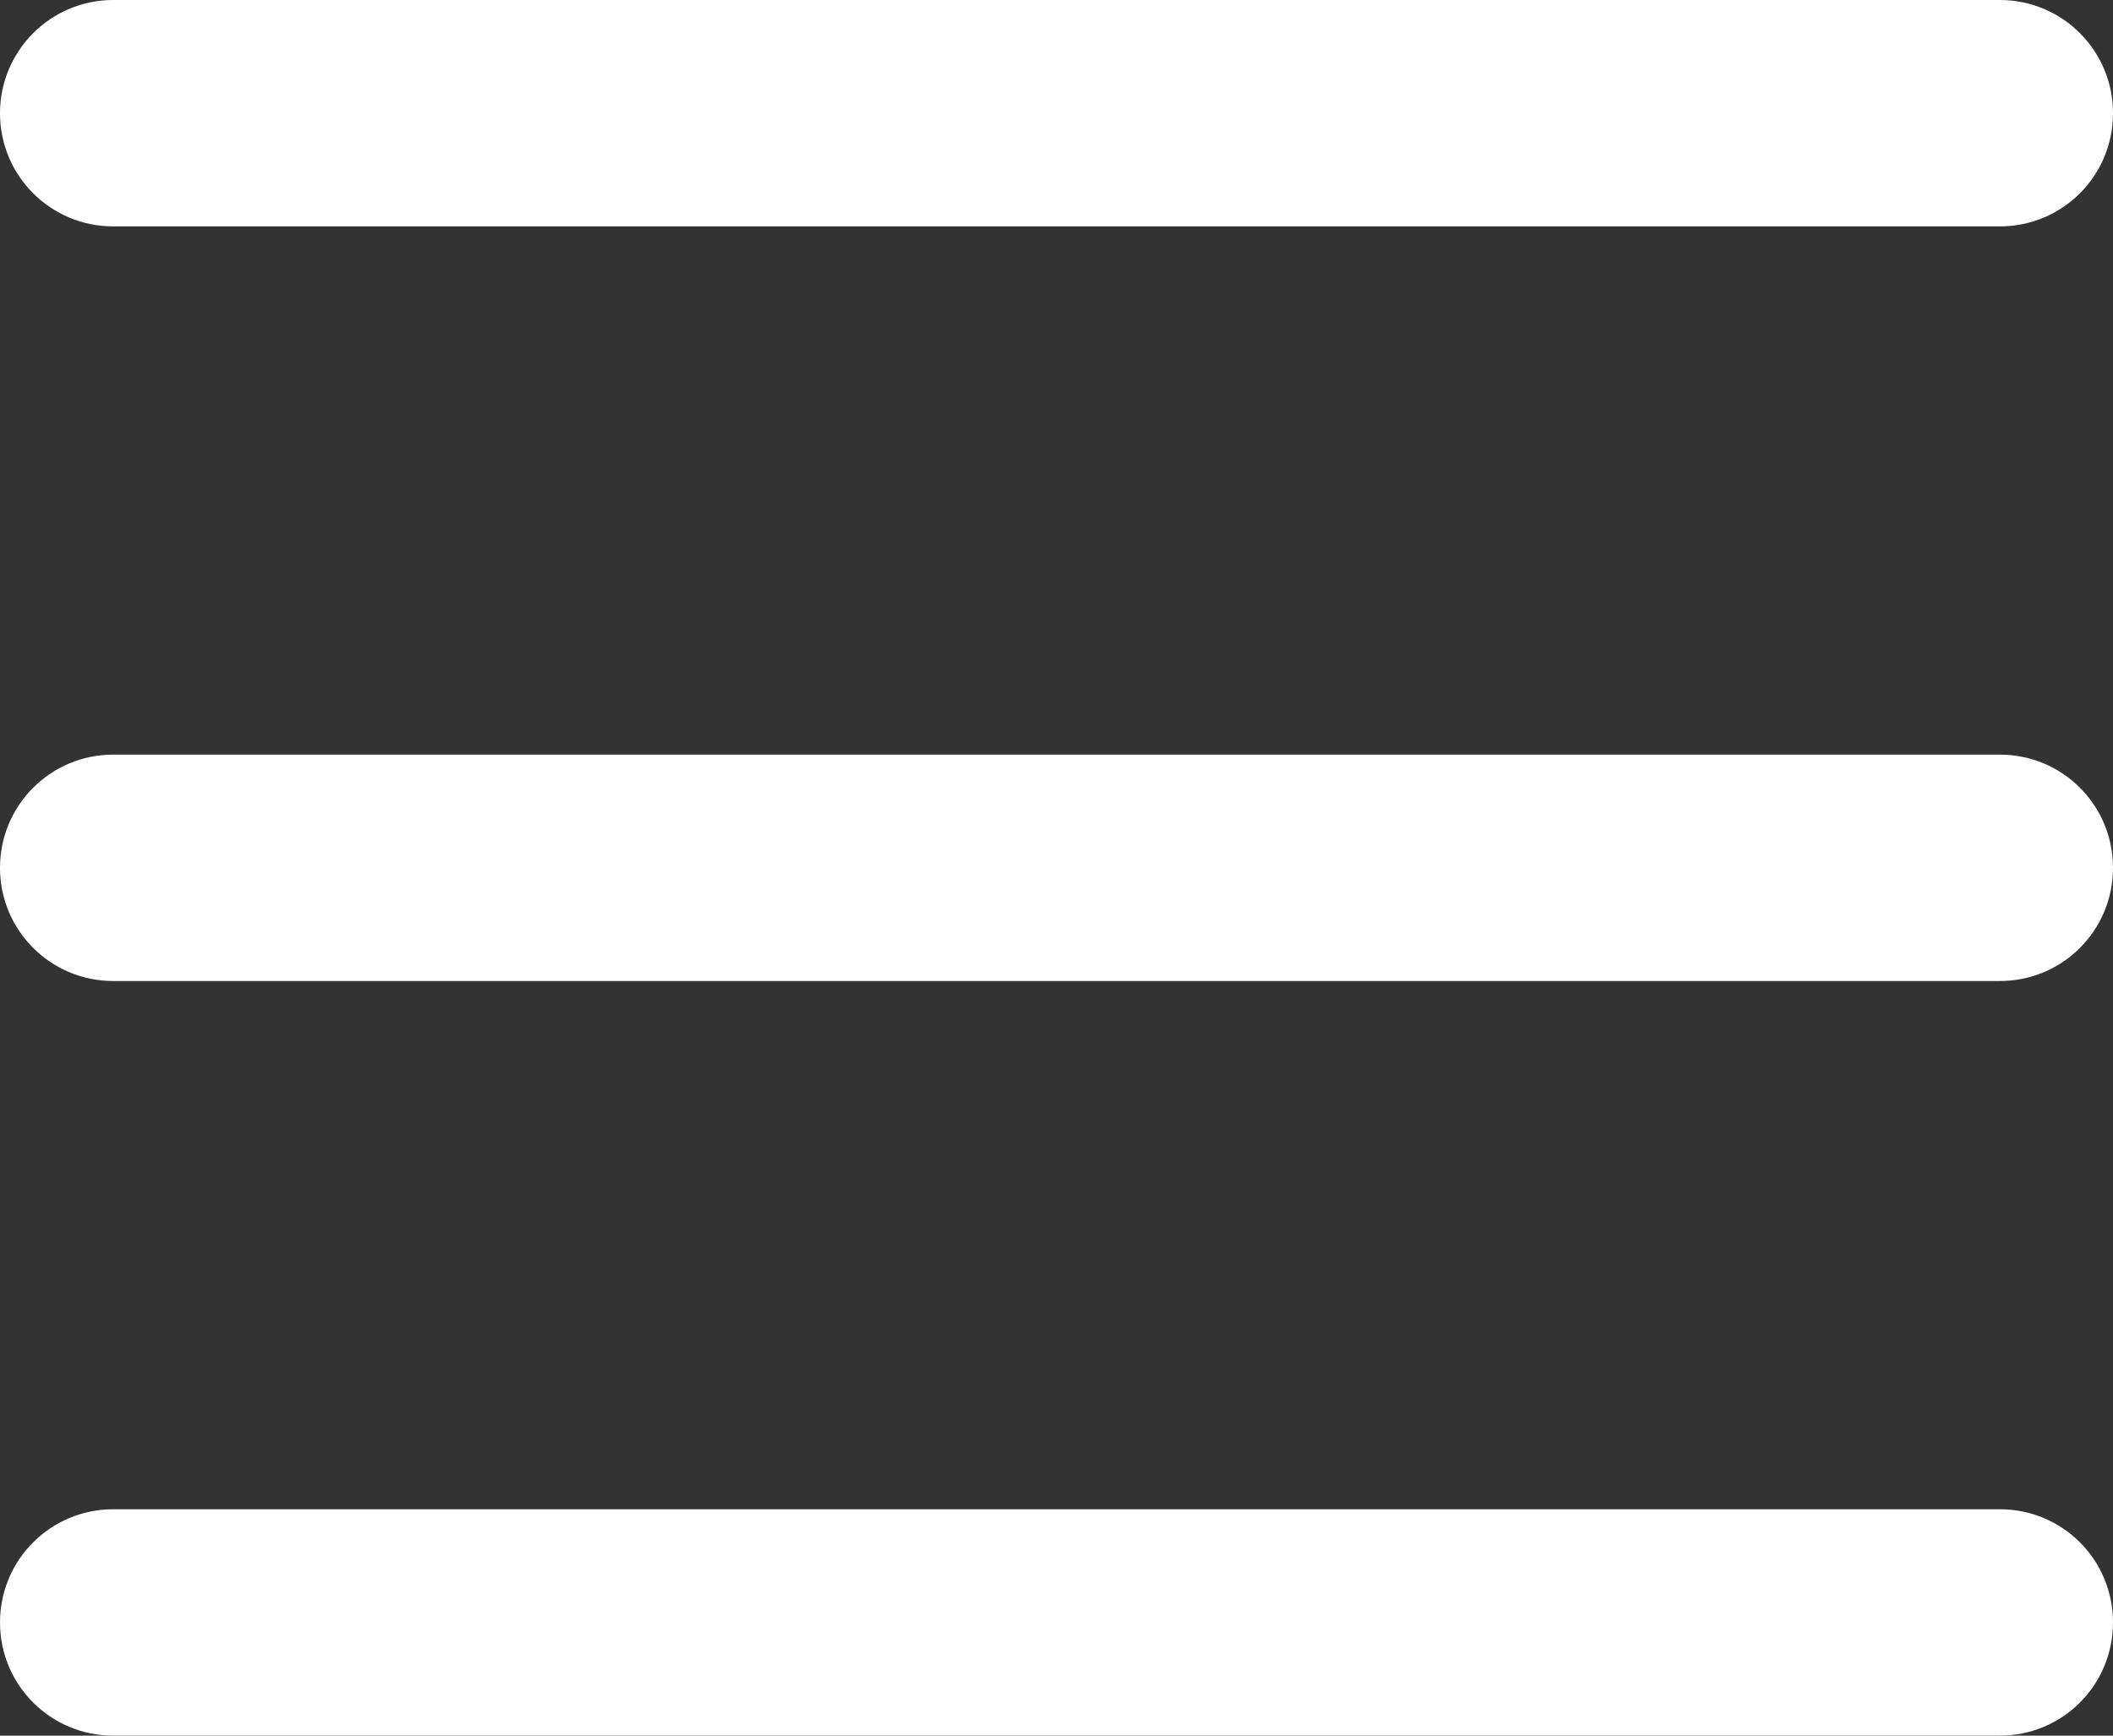<svg width="28" height="23" viewBox="0 0 28 23" fill="none" xmlns="http://www.w3.org/2000/svg">
<rect x="0" y="0" width="28" height="23" fill="#333333" stroke="none"/>
<path d="M0 1.5C0 0.672 0.672 0 1.5 0H26.5C27.331 0 28 0.672 28 1.5C28 2.331 27.331 3 26.5 3H1.5C0.672 3 0 2.331 0 1.5ZM0 11.5C0 10.669 0.672 10 1.5 10H26.5C27.331 10 28 10.669 28 11.5C28 12.331 27.331 13 26.5 13H1.5C0.672 13 0 12.331 0 11.5ZM26.5 23H1.5C0.672 23 0 22.331 0 21.5C0 20.669 0.672 20 1.5 20H26.5C27.331 20 28 20.669 28 21.5C28 22.331 27.331 23 26.5 23Z" fill="white"/>
</svg>

